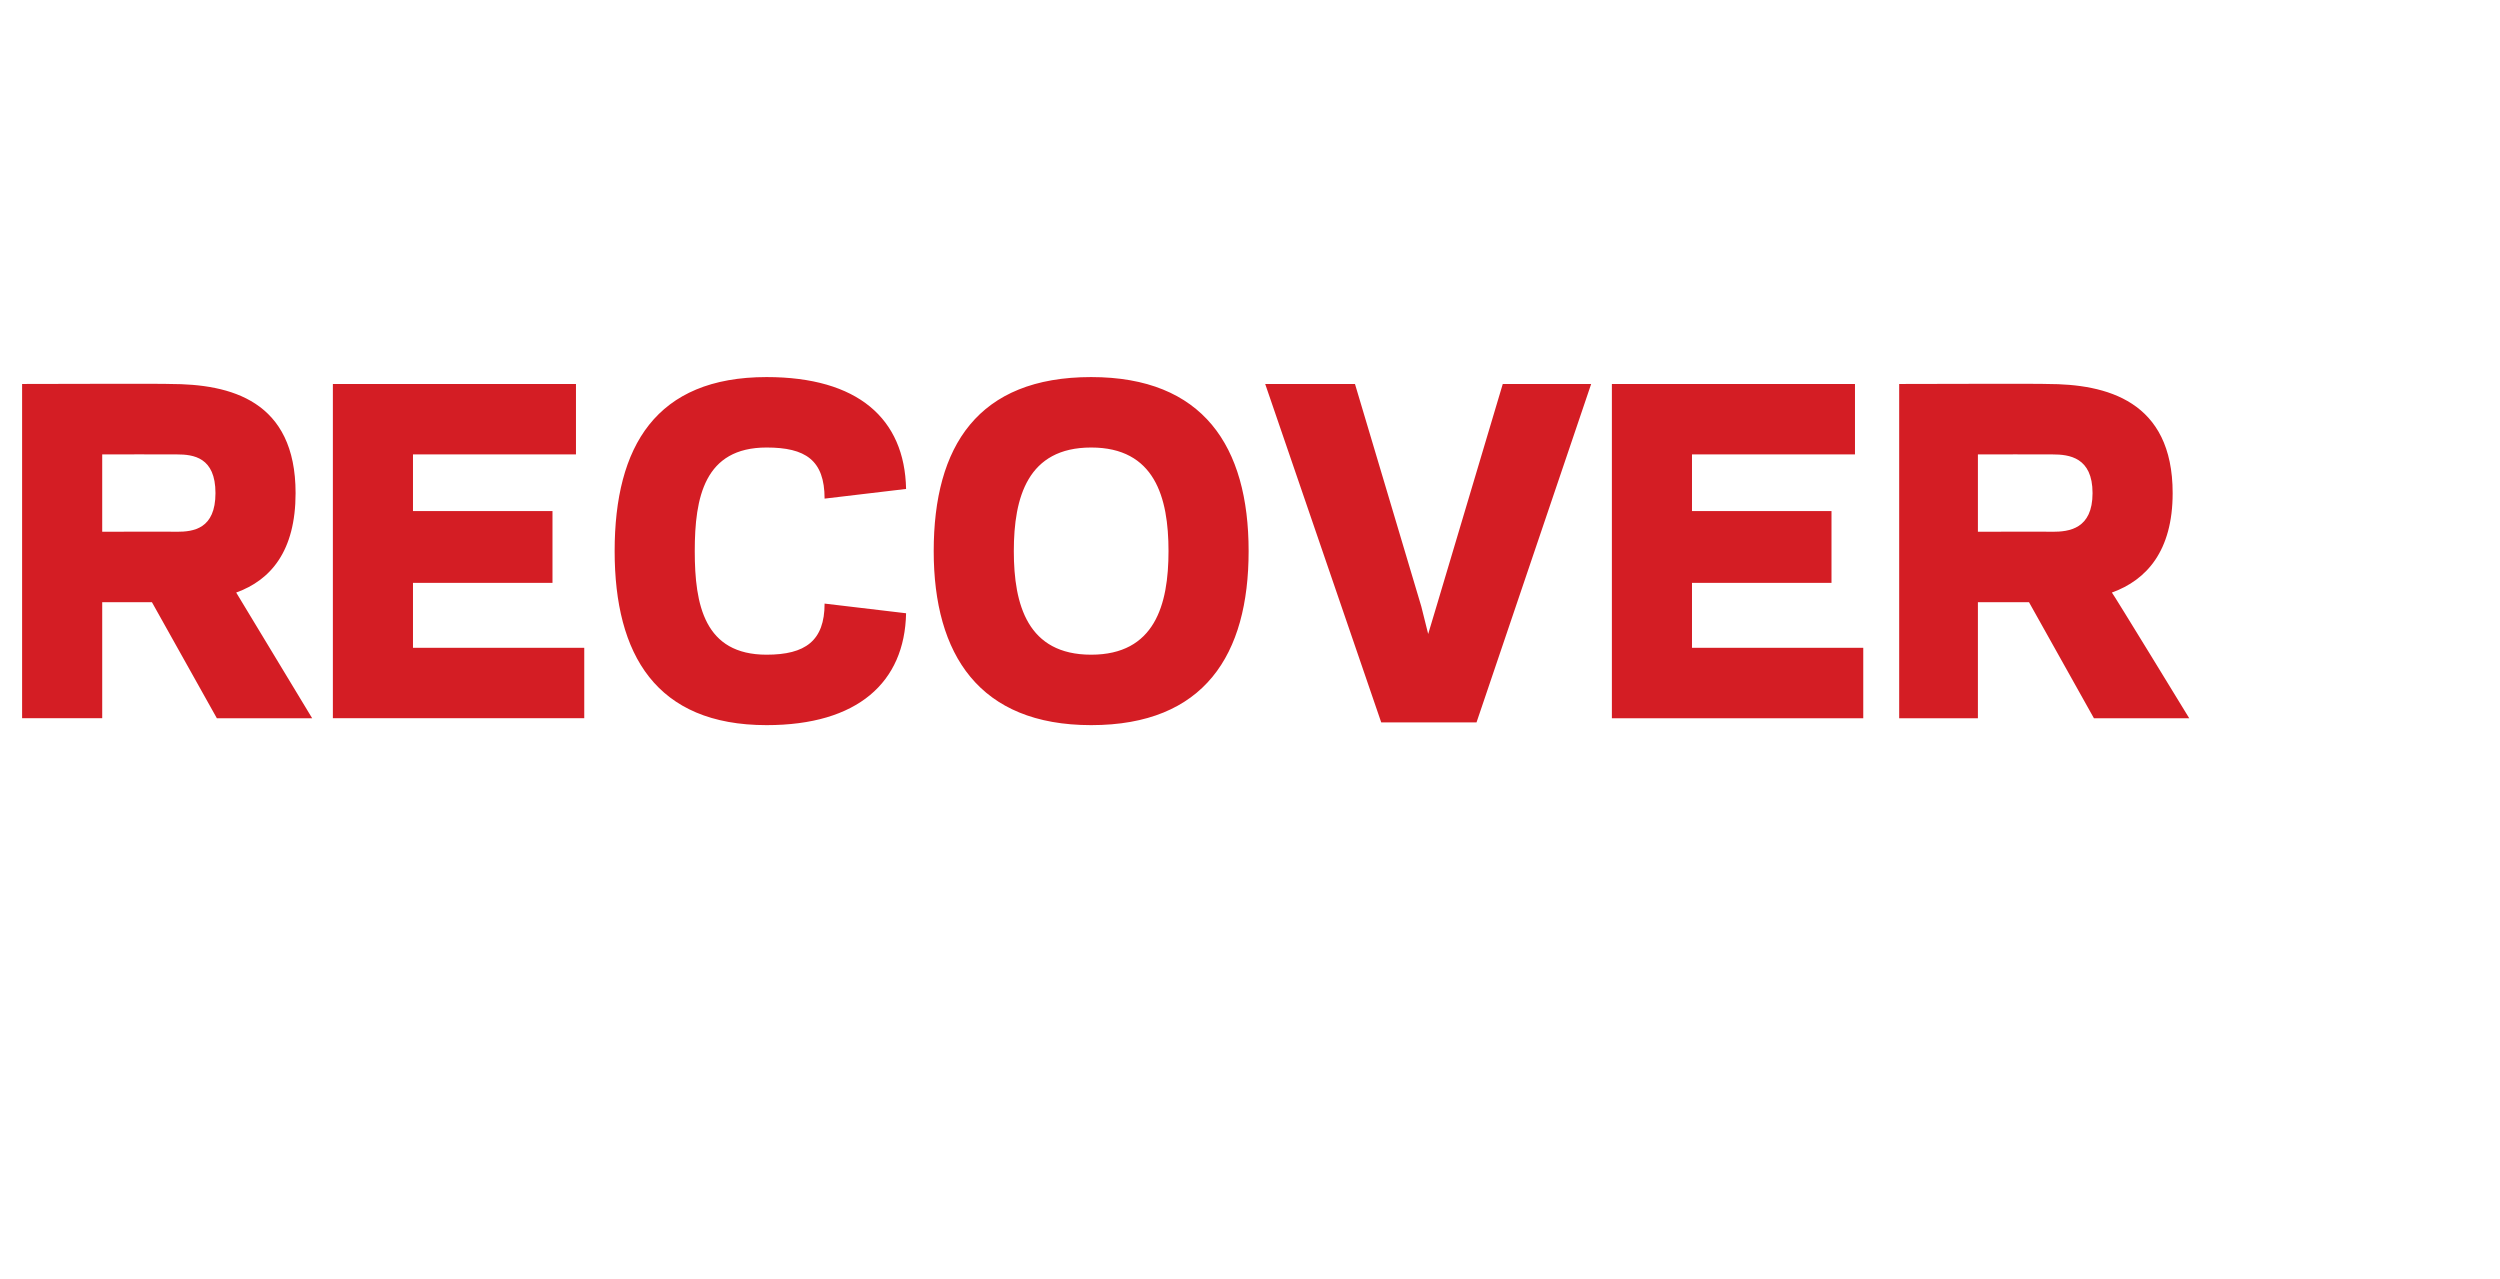 <?xml version="1.0" standalone="no"?><!DOCTYPE svg PUBLIC "-//W3C//DTD SVG 1.1//EN" "http://www.w3.org/Graphics/SVG/1.1/DTD/svg11.dtd"><svg xmlns="http://www.w3.org/2000/svg" version="1.1" width="181px" height="92.6px" viewBox="0 0 181 92.6"><desc>RECOVER</desc><defs/><g id="Polygon121629"><path d="m7.4 52l-5.8 0l0-24.2c0 0 10.72-.03 10.7 0c4.4 0 9.1 1.2 9.1 7.9c0 4.2-1.8 6.3-4.3 7.2c0 .01 5.5 9.1 5.5 9.1l-6.9 0l-4.7-8.4l-3.6 0l0 8.4zm5.4-13.5c1.2 0 2.8-.2 2.8-2.8c0-2.6-1.6-2.8-2.8-2.8c-.05-.01-5.4 0-5.4 0l0 5.6c0 0 5.35-.02 5.4 0zm28.9-10.7l0 5.1l-11.8 0l0 4.1l10.1 0l0 5.2l-10.1 0l0 4.7l12.4 0l0 5.1l-18.2 0l0-24.2l17.6 0zm13.8 19.6c2.8 0 4.2-1 4.2-3.7c0 0 5.9.7 5.9.7c-.1 5-3.5 8.1-10.1 8.1c-8 0-11-5.1-11-12.6c0-7.6 3-12.6 11-12.6c6.6 0 10 3 10.1 8.1c0 0-5.9.7-5.9.7c0-2.8-1.4-3.7-4.2-3.7c-4.5 0-5.2 3.6-5.2 7.5c0 3.9.7 7.5 5.2 7.5zm12.1-7.5c0-7.6 3.2-12.6 11.4-12.6c8.1 0 11.4 5 11.4 12.6c0 7.5-3.2 12.6-11.4 12.6c-8.1 0-11.4-5.1-11.4-12.6zm5.8 0c0 3.9 1 7.5 5.6 7.5c4.6 0 5.6-3.6 5.6-7.5c0-3.9-1-7.5-5.6-7.5c-4.6 0-5.6 3.6-5.6 7.5zm29.5 4l.5 2l.6-2l4.8-16.1l6.4 0l-8.3 24.5l-6.9 0l-8.4-24.5l6.5 0l4.8 16.1zm31.4-16.1l0 5.1l-11.8 0l0 4.1l10.1 0l0 5.2l-10.1 0l0 4.7l12.4 0l0 5.1l-18.2 0l0-24.2l17.6 0zm8.9 24.2l-5.7 0l0-24.2c0 0 10.67-.03 10.7 0c4.3 0 9.1 1.2 9.1 7.9c0 4.2-1.9 6.3-4.4 7.2c.05.01 5.6 9.1 5.6 9.1l-6.9 0l-4.7-8.4l-3.7 0l0 8.4zm5.4-13.5c1.2 0 2.9-.2 2.9-2.8c0-2.6-1.7-2.8-2.9-2.8c0-.01-5.4 0-5.4 0l0 5.6c0 0 5.4-.02 5.4 0z" stroke="none" fill="#d41d24"/></g></svg>
